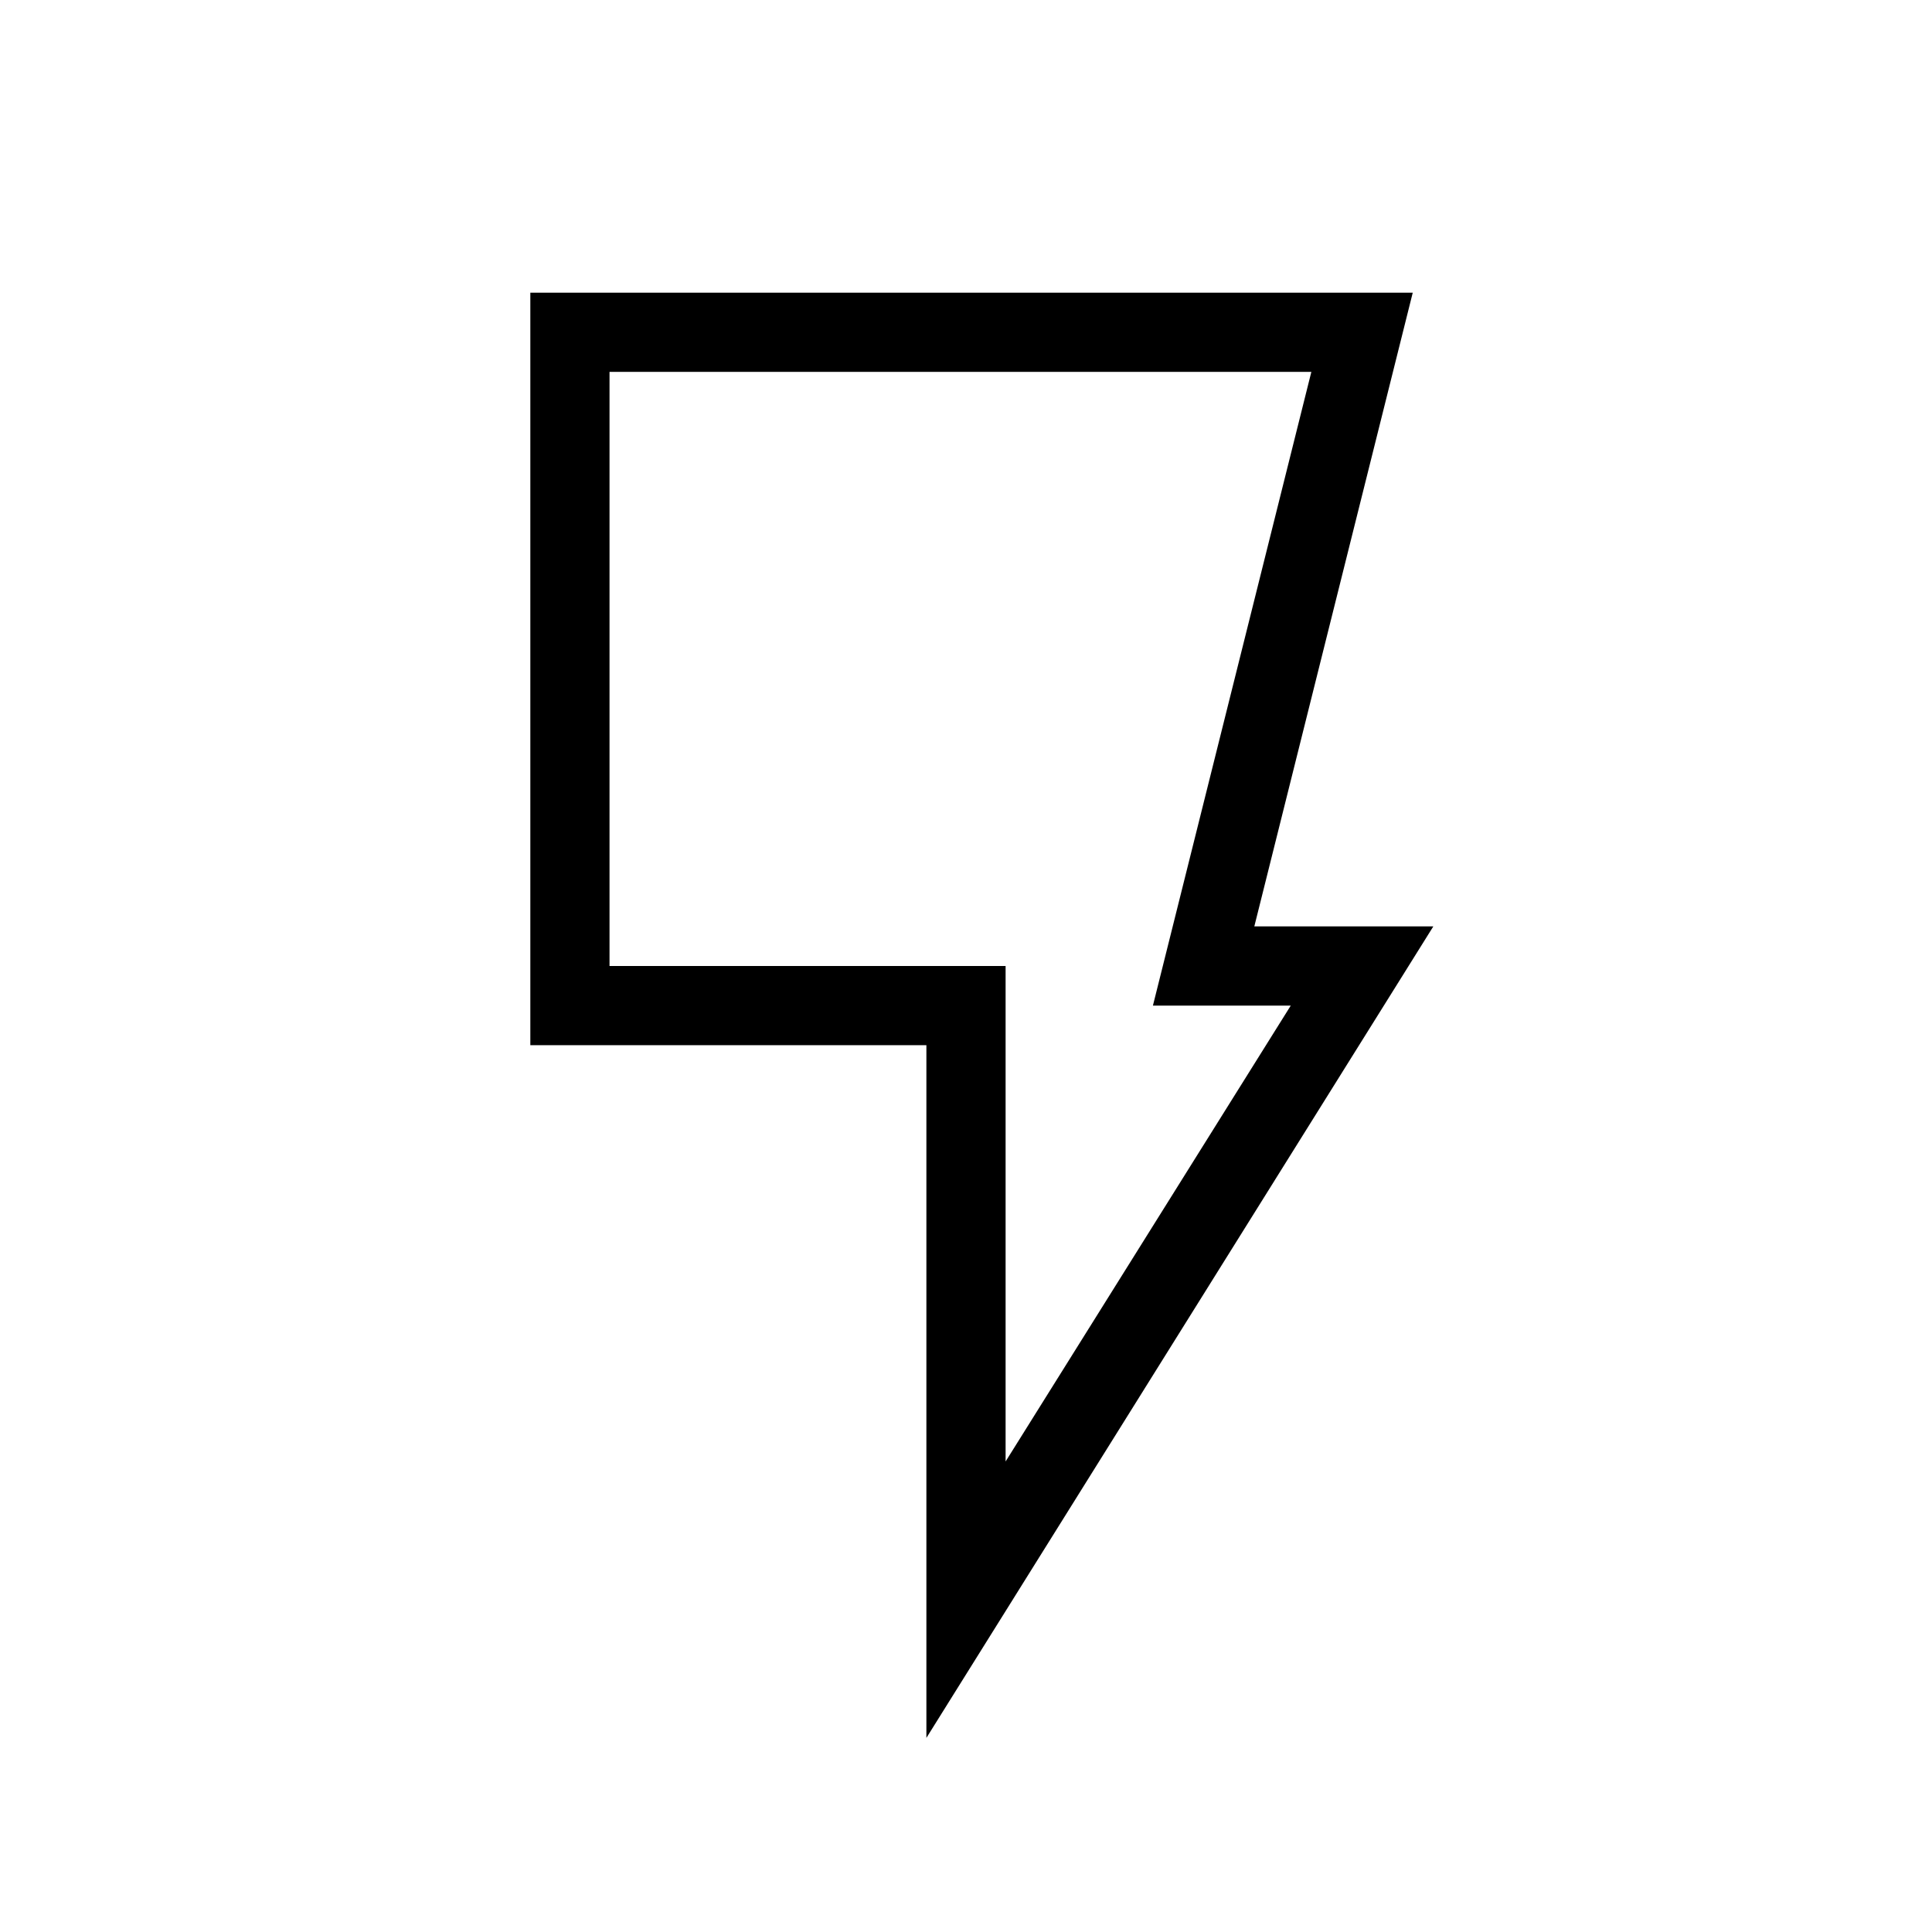<?xml version="1.0" encoding="UTF-8"?>
<!-- Uploaded to: SVG Repo, www.svgrepo.com, Generator: SVG Repo Mixer Tools -->
<svg fill="#000000" width="800px" height="800px" version="1.1" viewBox="144 144 512 512" xmlns="http://www.w3.org/2000/svg">
 <path d="m523.85 389.5h-47.441l41.984-167.94h-233.85v199.43h104.96v183.57zm-218.32 10.496v-157.44h185.99l-41.984 167.94h36.527l-75.57 120.81v-131.3z"/>
</svg>